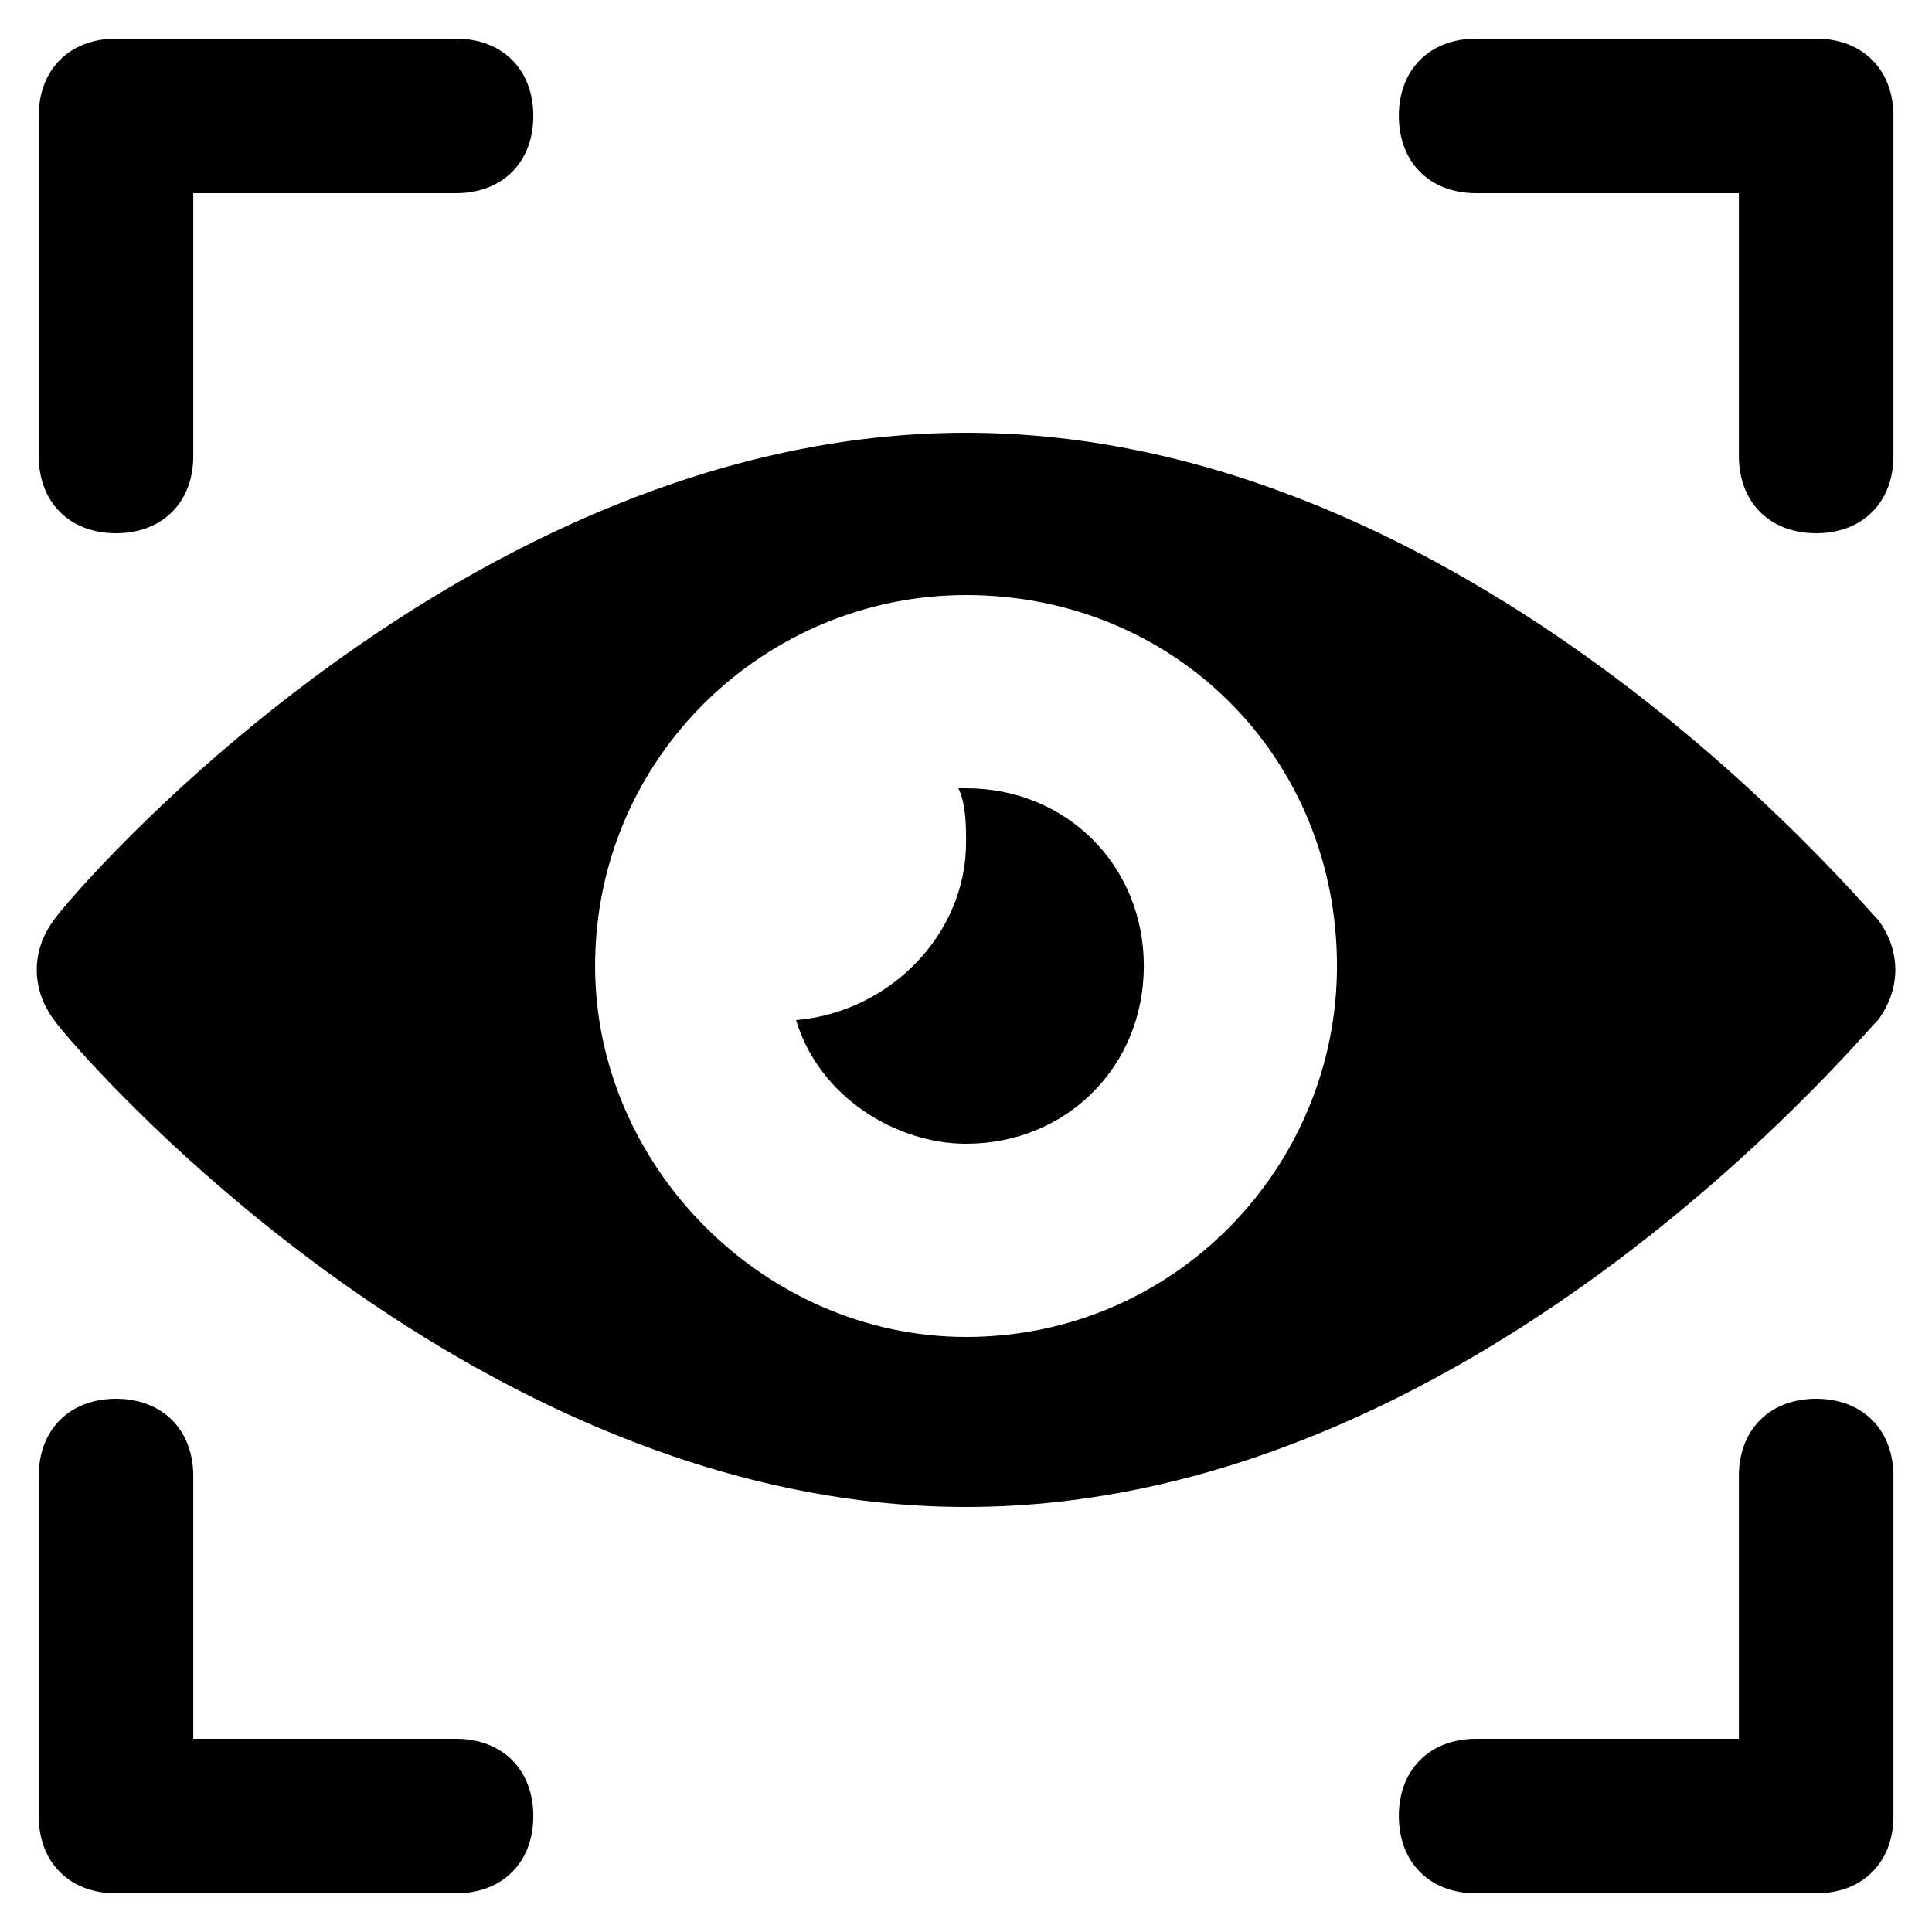 <?xml version="1.0" encoding="UTF-8"?> <svg xmlns="http://www.w3.org/2000/svg" width="54" height="54" viewBox="0 0 54 54" fill="none"><path d="M27.001 12.096C12.961 12.096 1.945 25.056 1.513 25.704C0.865 26.568 0.865 27.648 1.513 28.512C1.945 29.16 12.961 42.12 27.001 42.12C41.041 42.12 51.841 29.16 52.489 28.512C53.137 27.648 53.137 26.568 52.489 25.704C51.841 25.056 41.041 12.096 27.001 12.096ZM27.001 37.368C21.385 37.368 16.633 32.616 16.633 27C16.633 21.168 21.385 16.632 27.001 16.632C32.833 16.632 37.369 21.168 37.369 27C37.369 32.616 32.833 37.368 27.001 37.368Z" fill="black"></path><path d="M27.002 22.032H26.786C27.002 22.464 27.002 23.112 27.002 23.544C27.002 26.136 24.842 28.296 22.25 28.512C22.898 30.672 25.058 31.968 27.002 31.968C29.81 31.968 31.97 29.808 31.97 27C31.97 24.192 29.81 22.032 27.002 22.032Z" fill="black"></path><path d="M3.242 39.096C1.946 39.096 1.082 39.96 1.082 41.256V50.76C1.082 52.056 1.946 52.92 3.242 52.92H12.746C14.042 52.92 14.906 52.056 14.906 50.76C14.906 49.464 14.042 48.6 12.746 48.6H5.402V41.256C5.402 39.96 4.538 39.096 3.242 39.096Z" fill="black"></path><path d="M3.242 14.904C4.538 14.904 5.402 14.04 5.402 12.744V5.4H12.746C14.042 5.4 14.906 4.536 14.906 3.24C14.906 1.944 14.042 1.08 12.746 1.08H3.242C1.946 1.08 1.082 1.944 1.082 3.24V12.744C1.082 14.04 1.946 14.904 3.242 14.904Z" fill="black"></path><path d="M50.762 14.904C52.058 14.904 52.922 14.04 52.922 12.744V3.24C52.922 1.944 52.058 1.08 50.762 1.08H41.258C39.962 1.08 39.098 1.944 39.098 3.24C39.098 4.536 39.962 5.4 41.258 5.4H48.602V12.744C48.602 14.04 49.466 14.904 50.762 14.904Z" fill="black"></path><path d="M50.762 52.92C52.058 52.92 52.922 52.056 52.922 50.76V41.256C52.922 39.96 52.058 39.096 50.762 39.096C49.466 39.096 48.602 39.96 48.602 41.256V48.6H41.258C39.962 48.6 39.098 49.464 39.098 50.76C39.098 52.056 39.962 52.92 41.258 52.92H50.762Z" fill="black"></path></svg> 